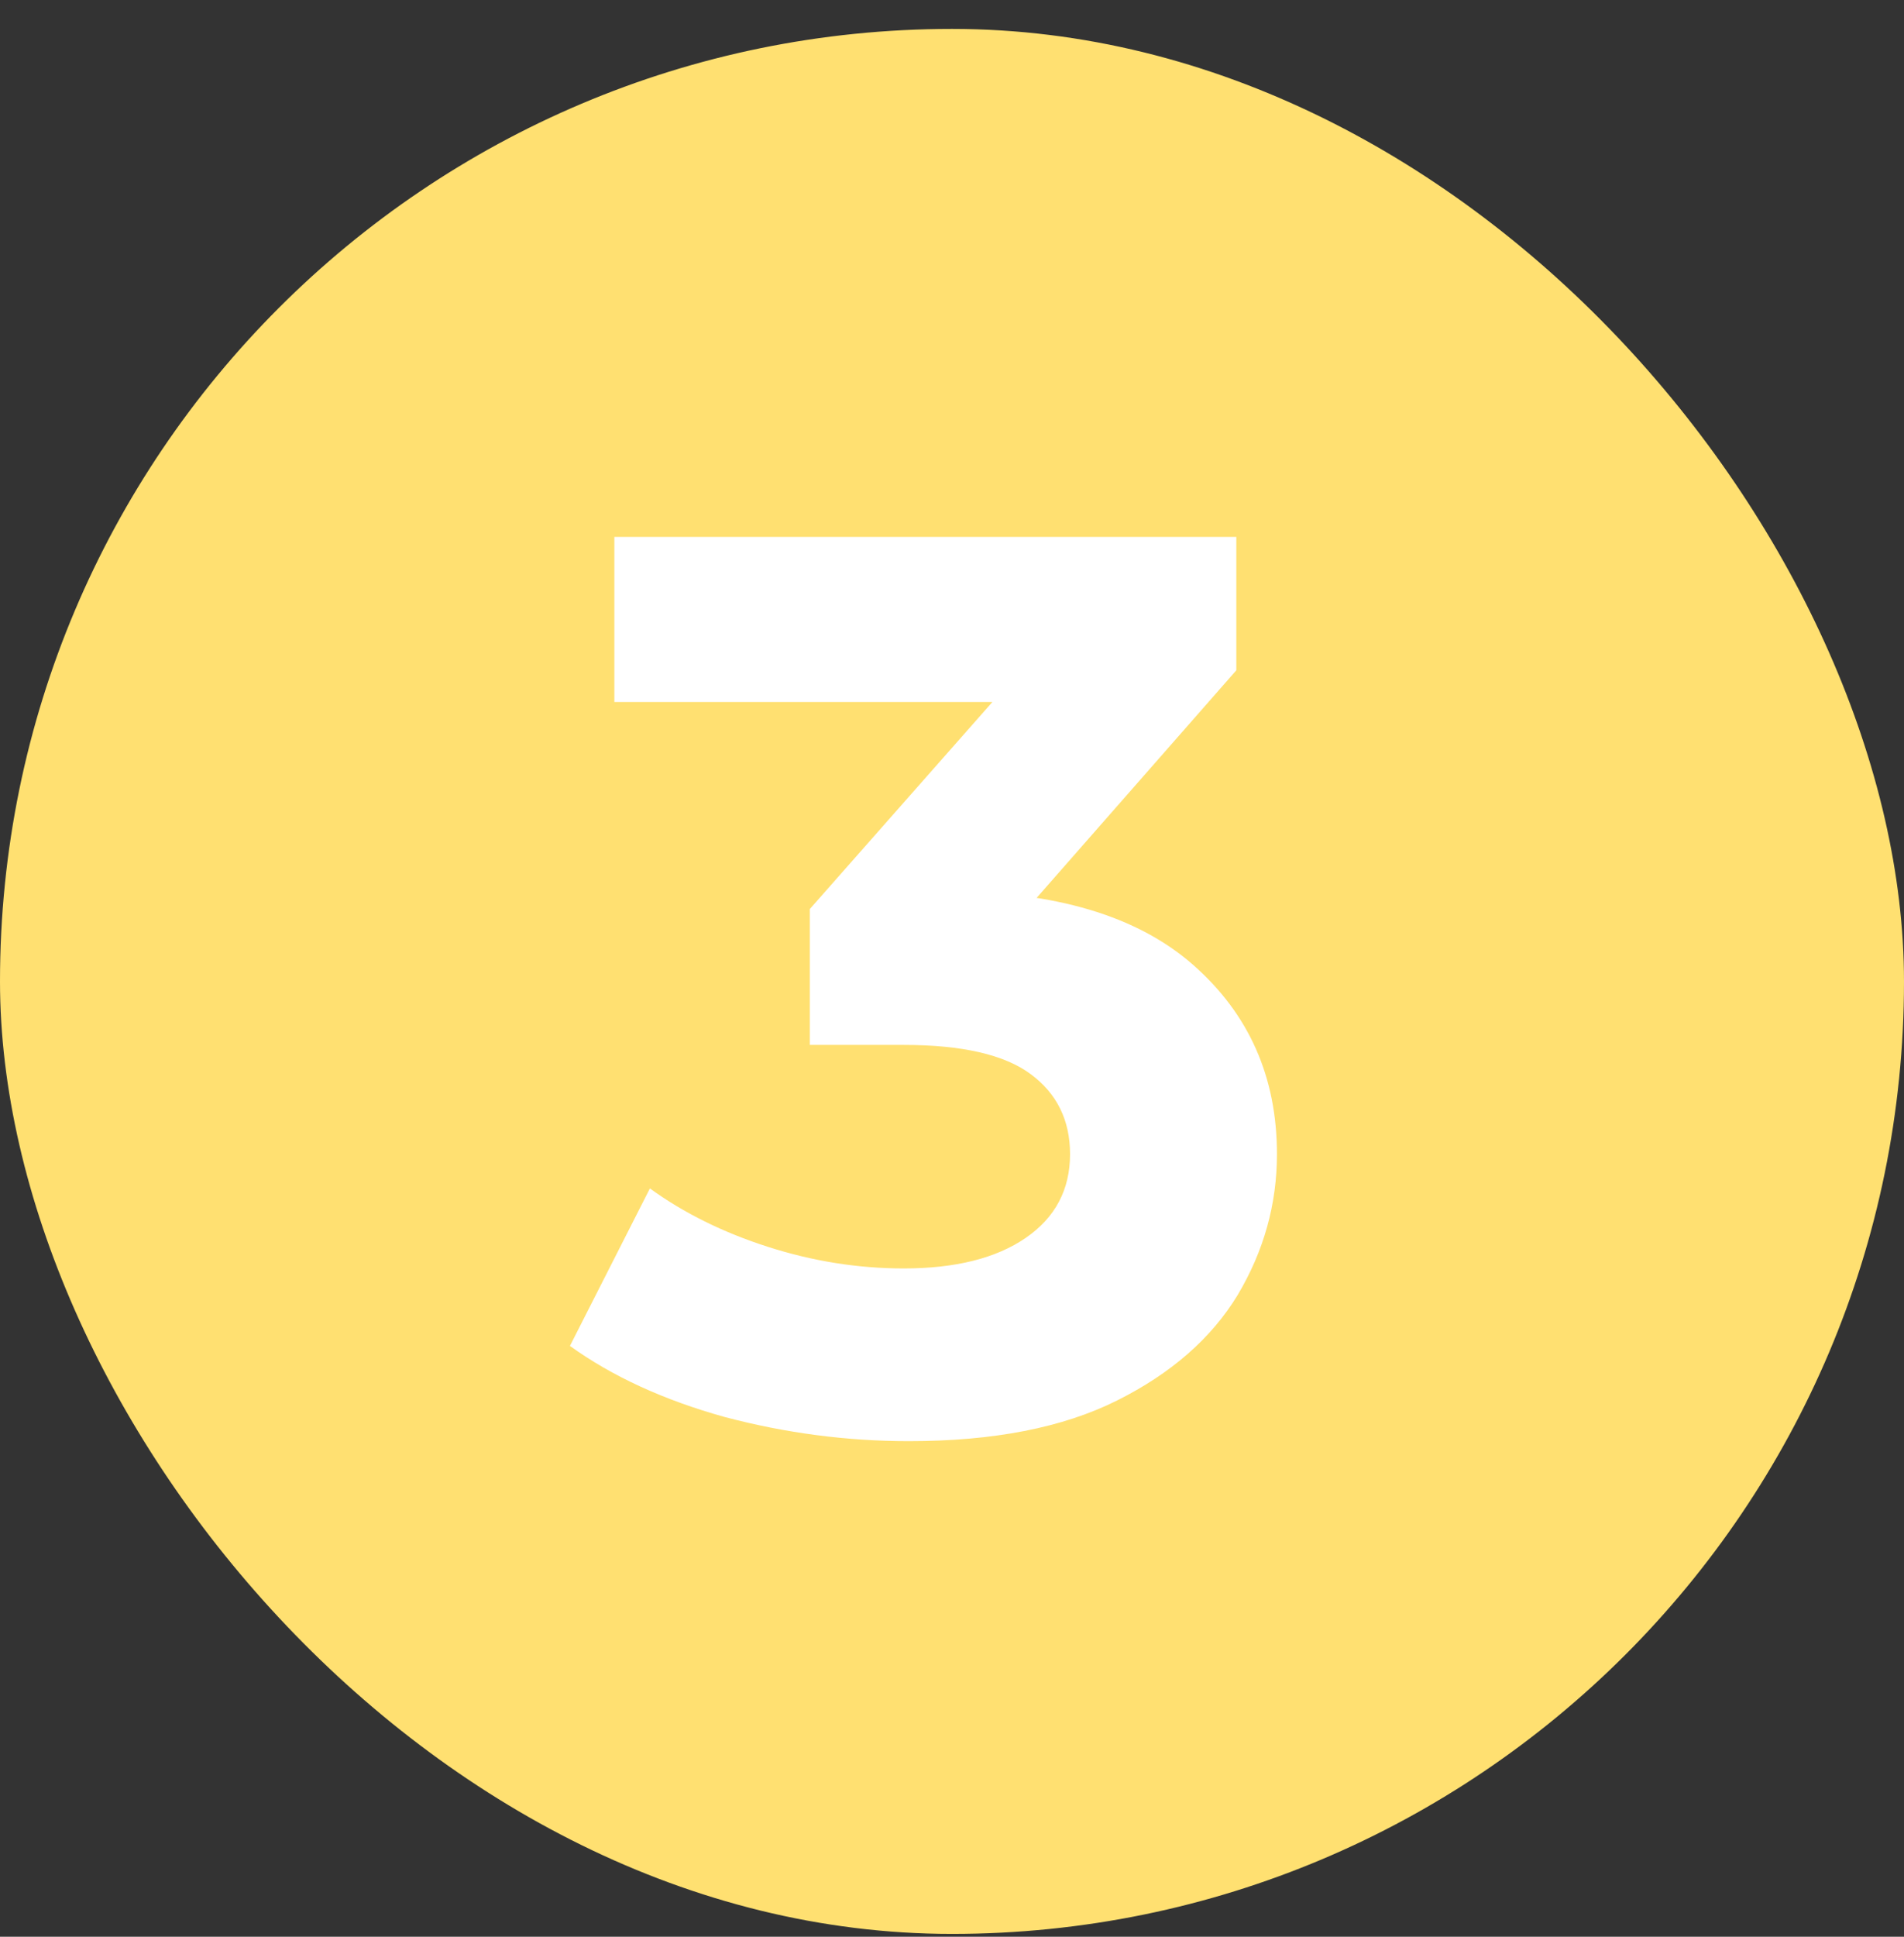 <?xml version="1.0" encoding="UTF-8"?> <svg xmlns="http://www.w3.org/2000/svg" width="60" height="61" viewBox="0 0 60 61" fill="none"><rect x="0" y="0" width="60" height="61" fill="#333333" stroke="none"/> <rect y="0.911" width="60" height="60" rx="30" fill="#FFE071"></rect> <path d="M28.64 45.391C26.693 45.391 24.76 45.138 22.84 44.631C20.92 44.098 19.293 43.351 17.96 42.391L20.48 37.431C21.547 38.205 22.787 38.818 24.2 39.271C25.613 39.724 27.04 39.951 28.48 39.951C30.107 39.951 31.387 39.631 32.32 38.991C33.253 38.351 33.72 37.471 33.72 36.351C33.72 35.285 33.307 34.444 32.48 33.831C31.653 33.218 30.32 32.911 28.48 32.911H25.52V28.631L33.32 19.791L34.04 22.111H19.36V16.911H38.96V21.111L31.2 29.951L27.92 28.071H29.8C33.24 28.071 35.84 28.845 37.6 30.391C39.36 31.938 40.24 33.925 40.24 36.351C40.24 37.925 39.827 39.404 39 40.791C38.173 42.151 36.907 43.258 35.2 44.111C33.493 44.965 31.307 45.391 28.64 45.391Z" fill="white"></path> </svg> 
